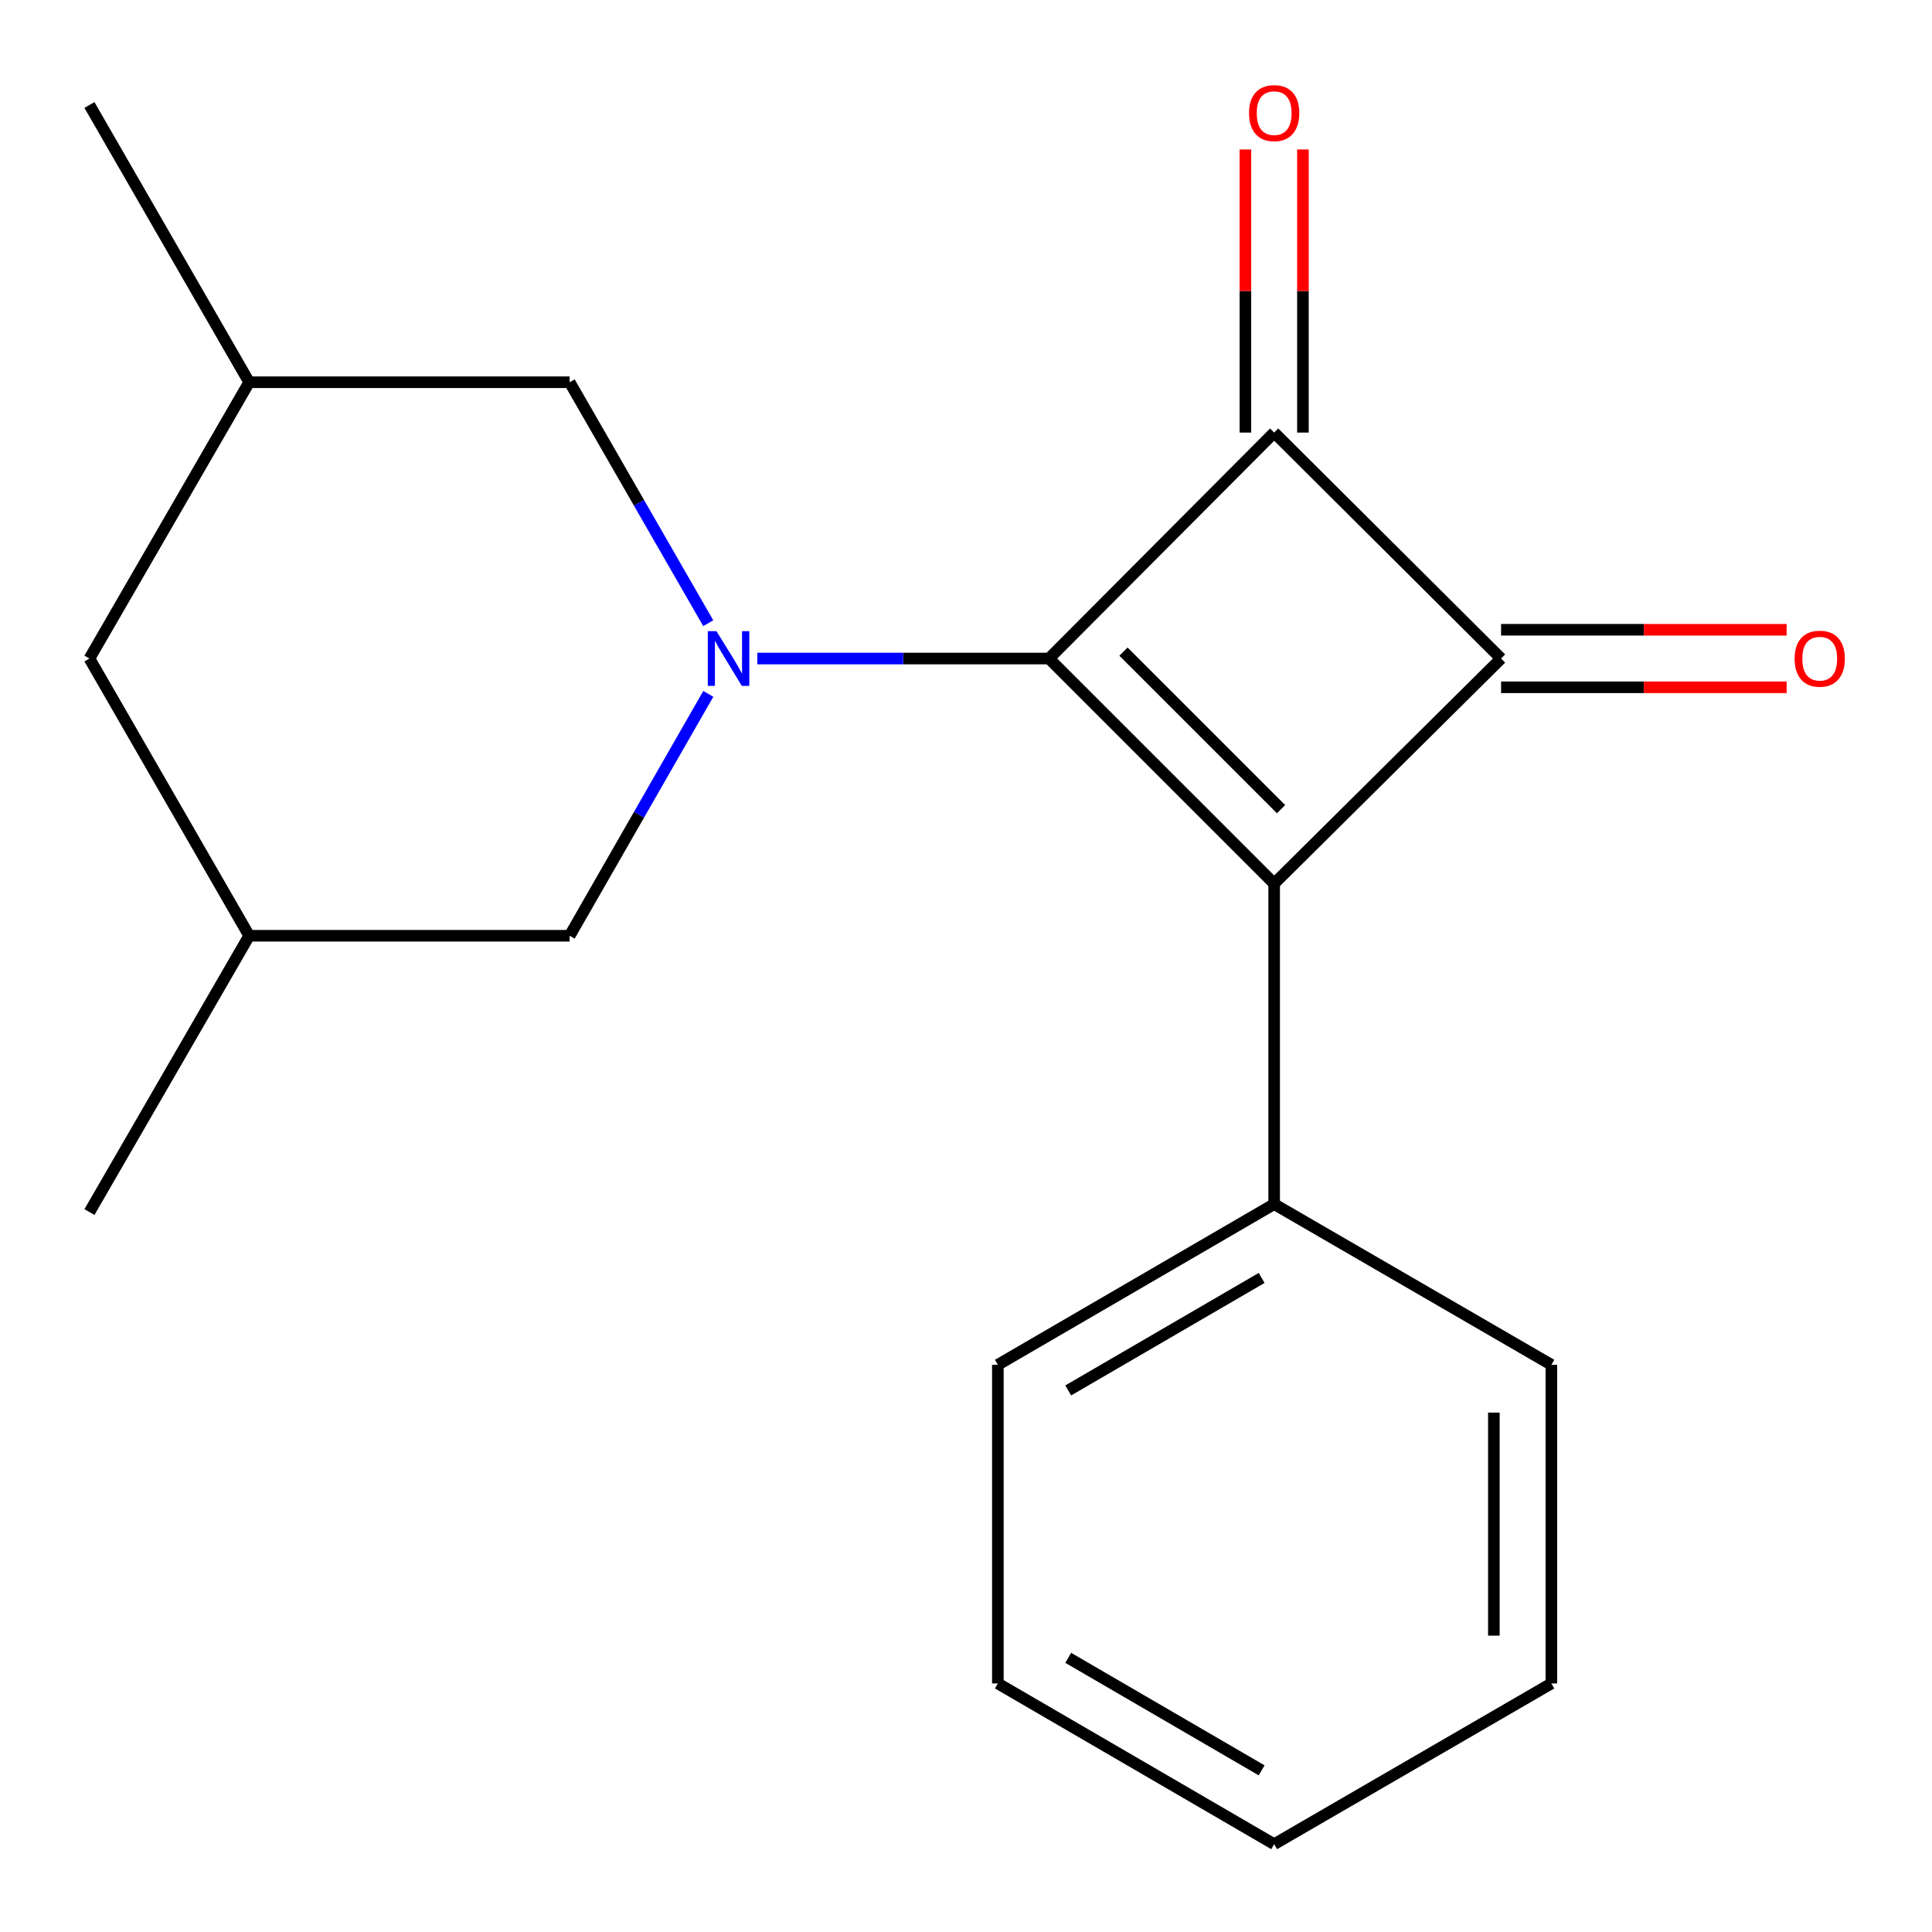 <?xml version='1.0' encoding='iso-8859-1'?>
<svg version='1.1' baseProfile='full'
              xmlns='http://www.w3.org/2000/svg'
                      xmlns:rdkit='http://www.rdkit.org/xml'
                      xmlns:xlink='http://www.w3.org/1999/xlink'
                  xml:space='preserve'
width='1000px' height='1000px' viewBox='0 0 1000 1000'>
<!-- END OF HEADER -->
<rect style='opacity:1.0;fill:#FFFFFF;stroke:none' width='1000' height='1000' x='0' y='0'> </rect>
<path class='bond-0' d='M 542.976,340.857 L 659.503,457.368' style='fill:none;fill-rule:evenodd;stroke:#000000;stroke-width:6px;stroke-linecap:butt;stroke-linejoin:miter;stroke-opacity:1' />
<path class='bond-0' d='M 581.509,337.276 L 663.078,418.834' style='fill:none;fill-rule:evenodd;stroke:#000000;stroke-width:6px;stroke-linecap:butt;stroke-linejoin:miter;stroke-opacity:1' />
<path class='bond-1' d='M 542.976,340.857 L 659.503,223.899' style='fill:none;fill-rule:evenodd;stroke:#000000;stroke-width:6px;stroke-linecap:butt;stroke-linejoin:miter;stroke-opacity:1' />
<path class='bond-3' d='M 542.976,340.857 L 467.482,340.857' style='fill:none;fill-rule:evenodd;stroke:#000000;stroke-width:6px;stroke-linecap:butt;stroke-linejoin:miter;stroke-opacity:1' />
<path class='bond-3' d='M 467.482,340.857 L 391.988,340.857' style='fill:none;fill-rule:evenodd;stroke:#0000FF;stroke-width:6px;stroke-linecap:butt;stroke-linejoin:miter;stroke-opacity:1' />
<path class='bond-6' d='M 659.503,457.368 L 659.503,623.243' style='fill:none;fill-rule:evenodd;stroke:#000000;stroke-width:6px;stroke-linecap:butt;stroke-linejoin:miter;stroke-opacity:1' />
<path class='bond-19' d='M 659.503,457.368 L 776.957,340.857' style='fill:none;fill-rule:evenodd;stroke:#000000;stroke-width:6px;stroke-linecap:butt;stroke-linejoin:miter;stroke-opacity:1' />
<path class='bond-2' d='M 659.503,223.899 L 776.957,340.857' style='fill:none;fill-rule:evenodd;stroke:#000000;stroke-width:6px;stroke-linecap:butt;stroke-linejoin:miter;stroke-opacity:1' />
<path class='bond-7' d='M 674.392,223.899 L 674.392,150.633' style='fill:none;fill-rule:evenodd;stroke:#000000;stroke-width:6px;stroke-linecap:butt;stroke-linejoin:miter;stroke-opacity:1' />
<path class='bond-7' d='M 674.392,150.633 L 674.392,77.367' style='fill:none;fill-rule:evenodd;stroke:#FF0000;stroke-width:6px;stroke-linecap:butt;stroke-linejoin:miter;stroke-opacity:1' />
<path class='bond-7' d='M 644.615,223.899 L 644.615,150.633' style='fill:none;fill-rule:evenodd;stroke:#000000;stroke-width:6px;stroke-linecap:butt;stroke-linejoin:miter;stroke-opacity:1' />
<path class='bond-7' d='M 644.615,150.633 L 644.615,77.367' style='fill:none;fill-rule:evenodd;stroke:#FF0000;stroke-width:6px;stroke-linecap:butt;stroke-linejoin:miter;stroke-opacity:1' />
<path class='bond-8' d='M 776.957,355.745 L 850.862,355.745' style='fill:none;fill-rule:evenodd;stroke:#000000;stroke-width:6px;stroke-linecap:butt;stroke-linejoin:miter;stroke-opacity:1' />
<path class='bond-8' d='M 850.862,355.745 L 924.766,355.745' style='fill:none;fill-rule:evenodd;stroke:#FF0000;stroke-width:6px;stroke-linecap:butt;stroke-linejoin:miter;stroke-opacity:1' />
<path class='bond-8' d='M 776.957,325.968 L 850.862,325.968' style='fill:none;fill-rule:evenodd;stroke:#000000;stroke-width:6px;stroke-linecap:butt;stroke-linejoin:miter;stroke-opacity:1' />
<path class='bond-8' d='M 850.862,325.968 L 924.766,325.968' style='fill:none;fill-rule:evenodd;stroke:#FF0000;stroke-width:6px;stroke-linecap:butt;stroke-linejoin:miter;stroke-opacity:1' />
<path class='bond-4' d='M 366.585,322.572 L 330.718,260.208' style='fill:none;fill-rule:evenodd;stroke:#0000FF;stroke-width:6px;stroke-linecap:butt;stroke-linejoin:miter;stroke-opacity:1' />
<path class='bond-4' d='M 330.718,260.208 L 294.85,197.844' style='fill:none;fill-rule:evenodd;stroke:#000000;stroke-width:6px;stroke-linecap:butt;stroke-linejoin:miter;stroke-opacity:1' />
<path class='bond-5' d='M 366.614,359.152 L 330.732,421.75' style='fill:none;fill-rule:evenodd;stroke:#0000FF;stroke-width:6px;stroke-linecap:butt;stroke-linejoin:miter;stroke-opacity:1' />
<path class='bond-5' d='M 330.732,421.75 L 294.85,484.349' style='fill:none;fill-rule:evenodd;stroke:#000000;stroke-width:6px;stroke-linecap:butt;stroke-linejoin:miter;stroke-opacity:1' />
<path class='bond-9' d='M 294.85,197.844 L 128.975,197.844' style='fill:none;fill-rule:evenodd;stroke:#000000;stroke-width:6px;stroke-linecap:butt;stroke-linejoin:miter;stroke-opacity:1' />
<path class='bond-10' d='M 294.85,484.349 L 128.975,484.349' style='fill:none;fill-rule:evenodd;stroke:#000000;stroke-width:6px;stroke-linecap:butt;stroke-linejoin:miter;stroke-opacity:1' />
<path class='bond-12' d='M 659.503,623.243 L 516.491,706.42' style='fill:none;fill-rule:evenodd;stroke:#000000;stroke-width:6px;stroke-linecap:butt;stroke-linejoin:miter;stroke-opacity:1' />
<path class='bond-12' d='M 653.022,661.459 L 552.913,719.683' style='fill:none;fill-rule:evenodd;stroke:#000000;stroke-width:6px;stroke-linecap:butt;stroke-linejoin:miter;stroke-opacity:1' />
<path class='bond-13' d='M 659.503,623.243 L 802.996,706.42' style='fill:none;fill-rule:evenodd;stroke:#000000;stroke-width:6px;stroke-linecap:butt;stroke-linejoin:miter;stroke-opacity:1' />
<path class='bond-14' d='M 128.975,197.844 L 46.294,54.352' style='fill:none;fill-rule:evenodd;stroke:#000000;stroke-width:6px;stroke-linecap:butt;stroke-linejoin:miter;stroke-opacity:1' />
<path class='bond-20' d='M 128.975,197.844 L 46.294,340.857' style='fill:none;fill-rule:evenodd;stroke:#000000;stroke-width:6px;stroke-linecap:butt;stroke-linejoin:miter;stroke-opacity:1' />
<path class='bond-11' d='M 128.975,484.349 L 46.294,340.857' style='fill:none;fill-rule:evenodd;stroke:#000000;stroke-width:6px;stroke-linecap:butt;stroke-linejoin:miter;stroke-opacity:1' />
<path class='bond-15' d='M 128.975,484.349 L 46.294,627.362' style='fill:none;fill-rule:evenodd;stroke:#000000;stroke-width:6px;stroke-linecap:butt;stroke-linejoin:miter;stroke-opacity:1' />
<path class='bond-17' d='M 516.491,706.42 L 516.491,871.352' style='fill:none;fill-rule:evenodd;stroke:#000000;stroke-width:6px;stroke-linecap:butt;stroke-linejoin:miter;stroke-opacity:1' />
<path class='bond-16' d='M 802.996,706.42 L 802.996,871.352' style='fill:none;fill-rule:evenodd;stroke:#000000;stroke-width:6px;stroke-linecap:butt;stroke-linejoin:miter;stroke-opacity:1' />
<path class='bond-16' d='M 773.219,731.16 L 773.219,846.612' style='fill:none;fill-rule:evenodd;stroke:#000000;stroke-width:6px;stroke-linecap:butt;stroke-linejoin:miter;stroke-opacity:1' />
<path class='bond-18' d='M 802.996,871.352 L 659.503,954.545' style='fill:none;fill-rule:evenodd;stroke:#000000;stroke-width:6px;stroke-linecap:butt;stroke-linejoin:miter;stroke-opacity:1' />
<path class='bond-21' d='M 516.491,871.352 L 659.503,954.545' style='fill:none;fill-rule:evenodd;stroke:#000000;stroke-width:6px;stroke-linecap:butt;stroke-linejoin:miter;stroke-opacity:1' />
<path class='bond-21' d='M 552.915,858.092 L 653.024,916.328' style='fill:none;fill-rule:evenodd;stroke:#000000;stroke-width:6px;stroke-linecap:butt;stroke-linejoin:miter;stroke-opacity:1' />
<path  class='atom-4' d='M 370.841 326.697
L 380.121 341.697
Q 381.041 343.177, 382.521 345.857
Q 384.001 348.537, 384.081 348.697
L 384.081 326.697
L 387.841 326.697
L 387.841 355.017
L 383.961 355.017
L 374.001 338.617
Q 372.841 336.697, 371.601 334.497
Q 370.401 332.297, 370.041 331.617
L 370.041 355.017
L 366.361 355.017
L 366.361 326.697
L 370.841 326.697
' fill='#0000FF'/>
<path  class='atom-8' d='M 646.503 58.551
Q 646.503 51.751, 649.863 47.951
Q 653.223 44.151, 659.503 44.151
Q 665.783 44.151, 669.143 47.951
Q 672.503 51.751, 672.503 58.551
Q 672.503 65.431, 669.103 69.351
Q 665.703 73.231, 659.503 73.231
Q 653.263 73.231, 649.863 69.351
Q 646.503 65.471, 646.503 58.551
M 659.503 70.031
Q 663.823 70.031, 666.143 67.151
Q 668.503 64.231, 668.503 58.551
Q 668.503 52.991, 666.143 50.191
Q 663.823 47.351, 659.503 47.351
Q 655.183 47.351, 652.823 50.151
Q 650.503 52.951, 650.503 58.551
Q 650.503 64.271, 652.823 67.151
Q 655.183 70.031, 659.503 70.031
' fill='#FF0000'/>
<path  class='atom-9' d='M 928.889 340.937
Q 928.889 334.137, 932.249 330.337
Q 935.609 326.537, 941.889 326.537
Q 948.169 326.537, 951.529 330.337
Q 954.889 334.137, 954.889 340.937
Q 954.889 347.817, 951.489 351.737
Q 948.089 355.617, 941.889 355.617
Q 935.649 355.617, 932.249 351.737
Q 928.889 347.857, 928.889 340.937
M 941.889 352.417
Q 946.209 352.417, 948.529 349.537
Q 950.889 346.617, 950.889 340.937
Q 950.889 335.377, 948.529 332.577
Q 946.209 329.737, 941.889 329.737
Q 937.569 329.737, 935.209 332.537
Q 932.889 335.337, 932.889 340.937
Q 932.889 346.657, 935.209 349.537
Q 937.569 352.417, 941.889 352.417
' fill='#FF0000'/>
</svg>
